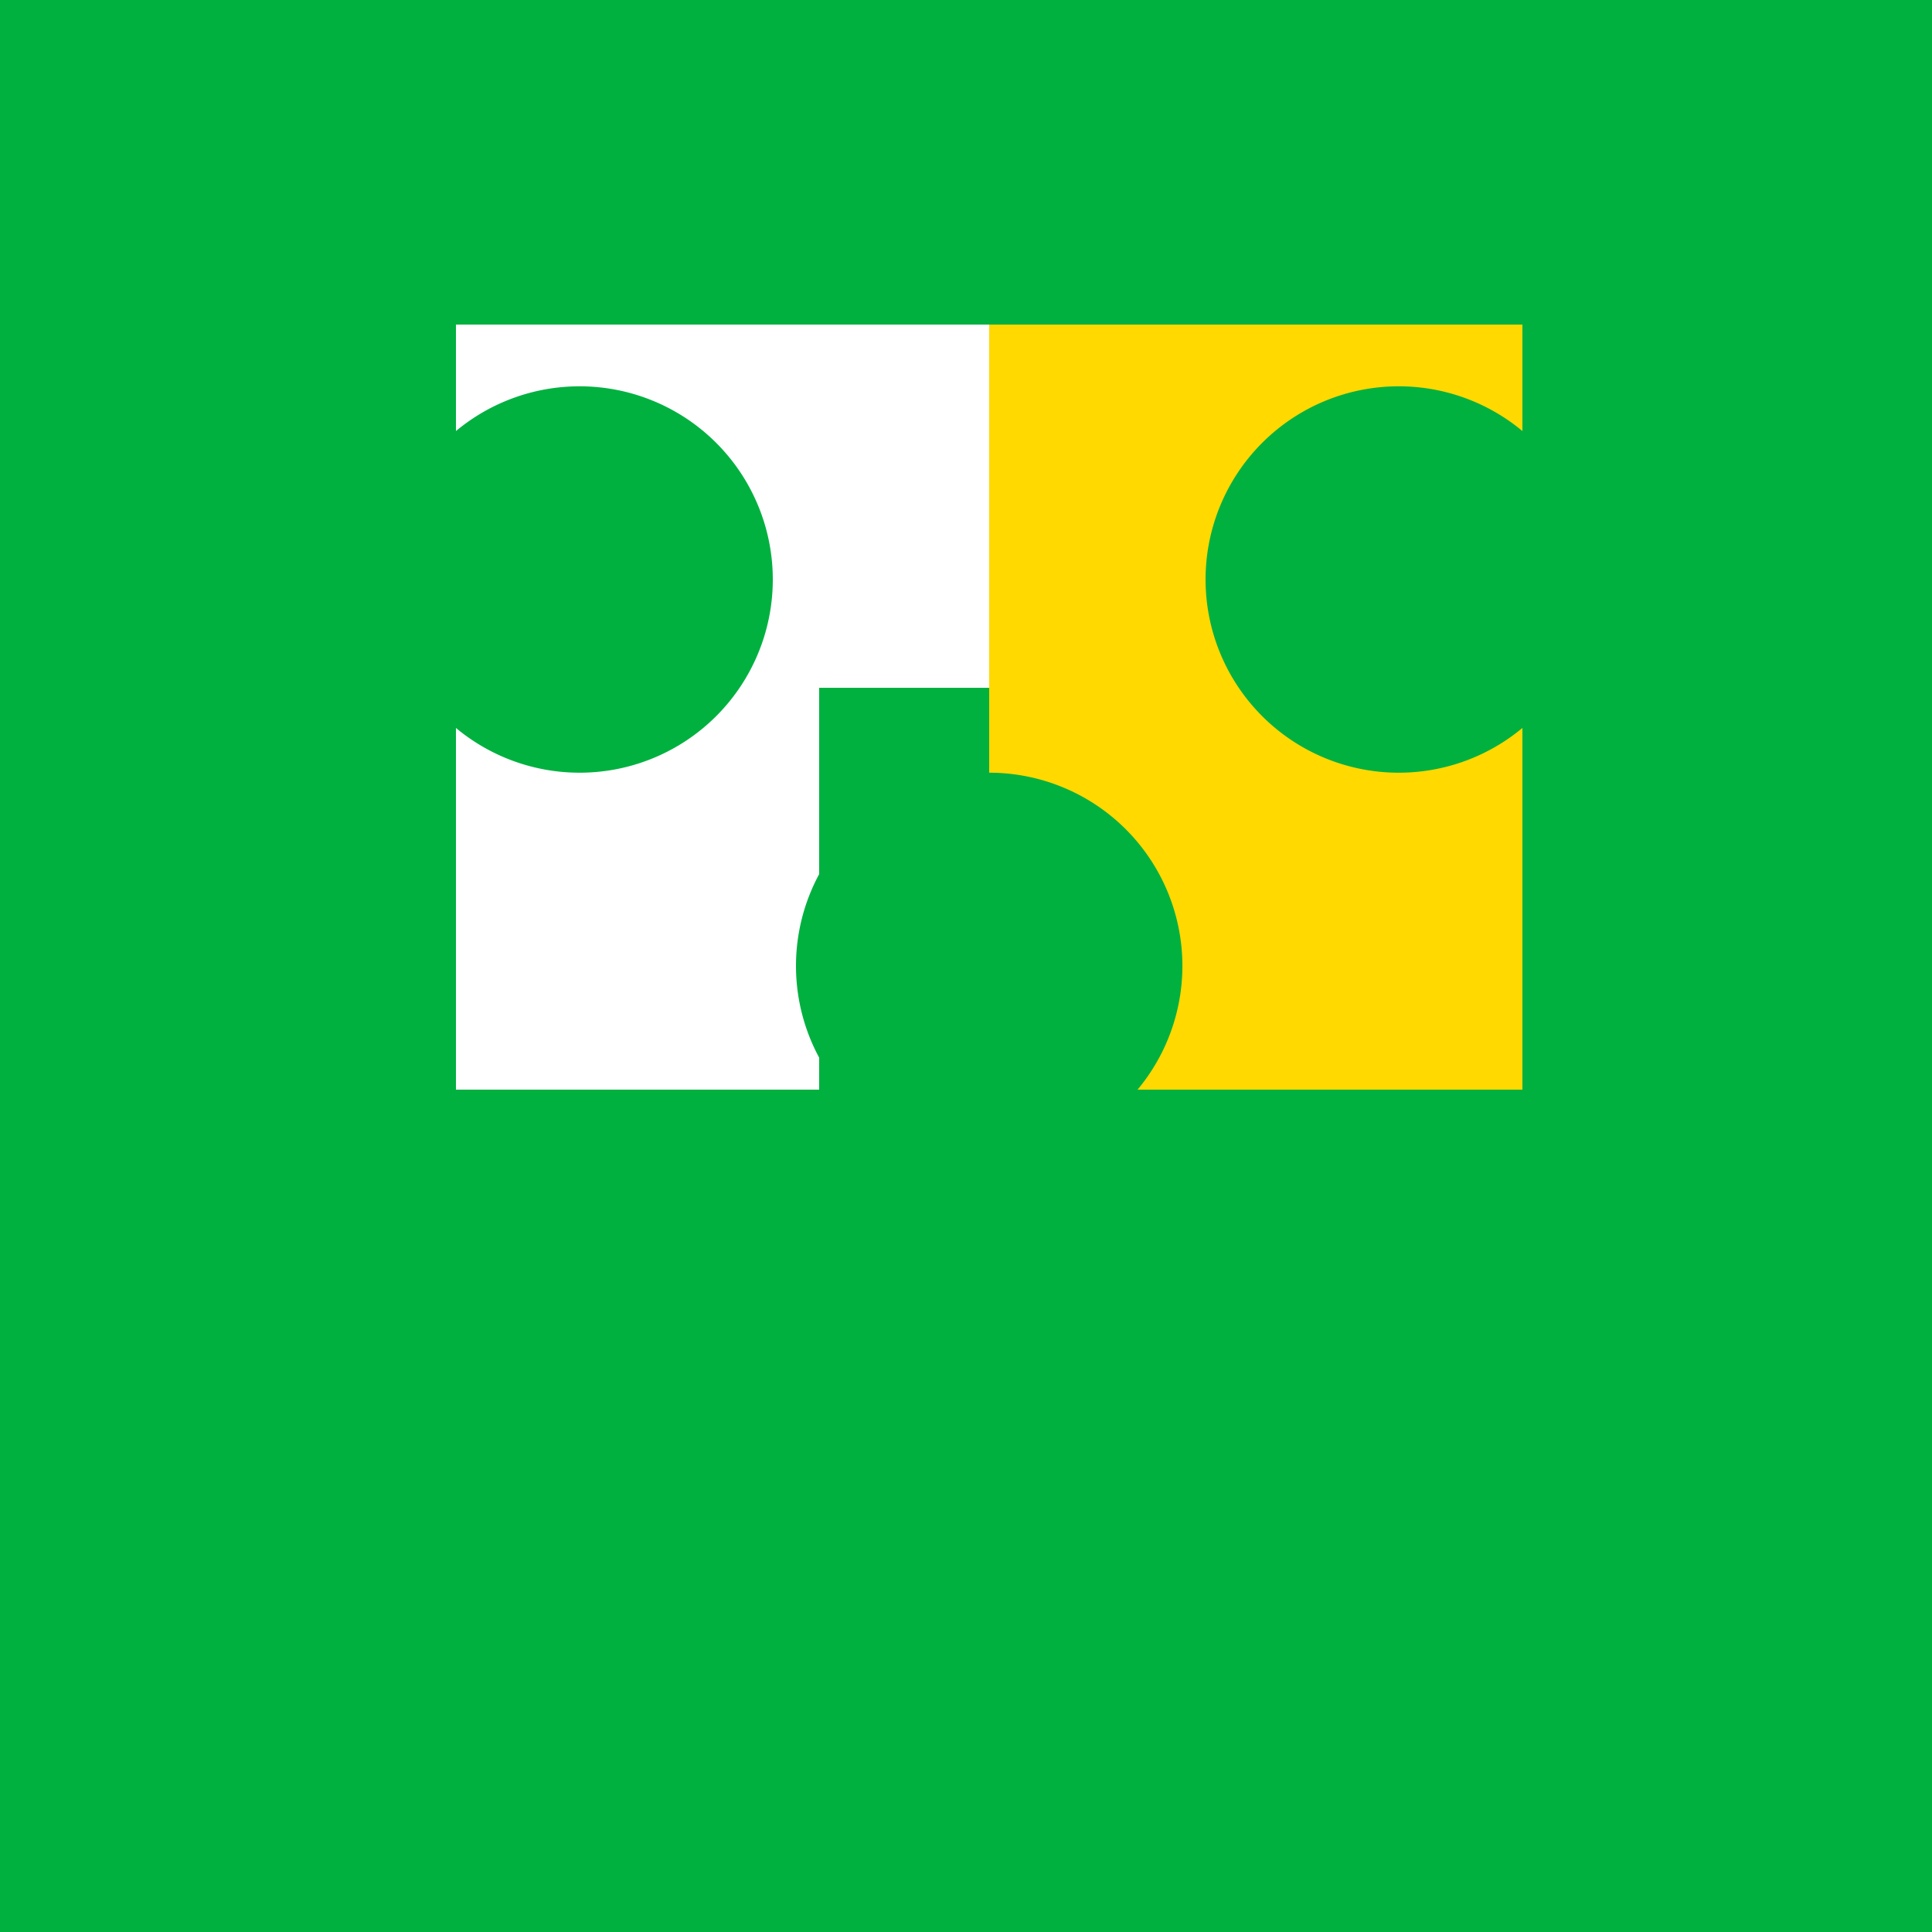 <!--

Generated by DrawGPT.
Free, open source, AI generated images in SVG, PNG, and HTML Canvas format.
https://drawgpt.ai

Created: 2023-11-09T20:04:44.884Z
Link: https://drawgpt.ai/prompt/119078/

-->
<svg xmlns="http://www.w3.org/2000/svg" xmlns:xlink="http://www.w3.org/1999/xlink" width="500" height="500"><defs/><g><rect fill="#00B140" stroke="none" x="0" y="0" width="512" height="512"/><path fill="#FFFFFF" stroke="none" paint-order="stroke fill markers" d=" M 118 282 L 118 84 L 394 84 L 394 282 L 300 282 L 300 178 L 212 178 L 212 282 Z"/><path fill="#FFD900" stroke="none" paint-order="stroke fill markers" d=" M 256 84 L 256 282 L 394 282 L 394 84 Z"/><path fill="#00B140" stroke="none" paint-order="stroke fill markers" d=" M 200 150 A 50 50 0 1 1 200 149.95 Z"/><path fill="#00B140" stroke="none" paint-order="stroke fill markers" d=" M 412 150 A 50 50 0 1 1 412 149.95 Z"/><path fill="#00B140" stroke="none" paint-order="stroke fill markers" d=" M 306 250 A 50 50 0 1 1 306 249.95 Z"/></g></svg>